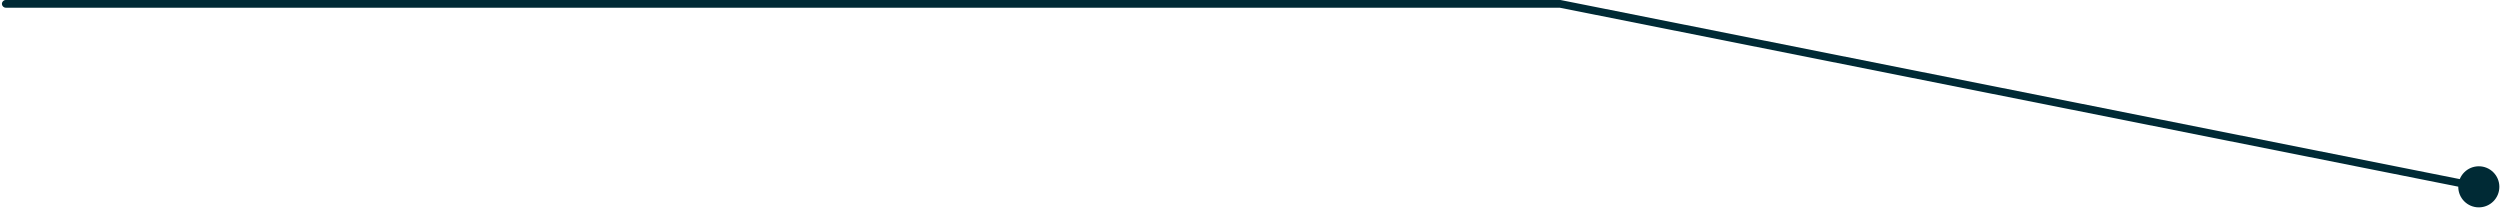 <?xml version="1.0" encoding="UTF-8"?> <svg xmlns="http://www.w3.org/2000/svg" width="649" height="54" viewBox="0 0 649 54" fill="none"><path d="M638.167 48.5C638.167 51.446 640.554 53.833 643.5 53.833C646.446 53.833 648.833 51.446 648.833 48.5C648.833 45.554 646.446 43.167 643.5 43.167C640.554 43.167 638.167 45.554 638.167 48.5ZM405 1L405.195 0.019L405.099 0H405V1ZM1.5 0C0.948 0 0.5 0.448 0.5 1C0.5 1.552 0.948 2 1.5 2V0ZM643.695 47.519L405.195 0.019L404.805 1.981L643.305 49.481L643.695 47.519ZM405 0H1.5V2H405V0Z" fill="#002A35"></path></svg> 